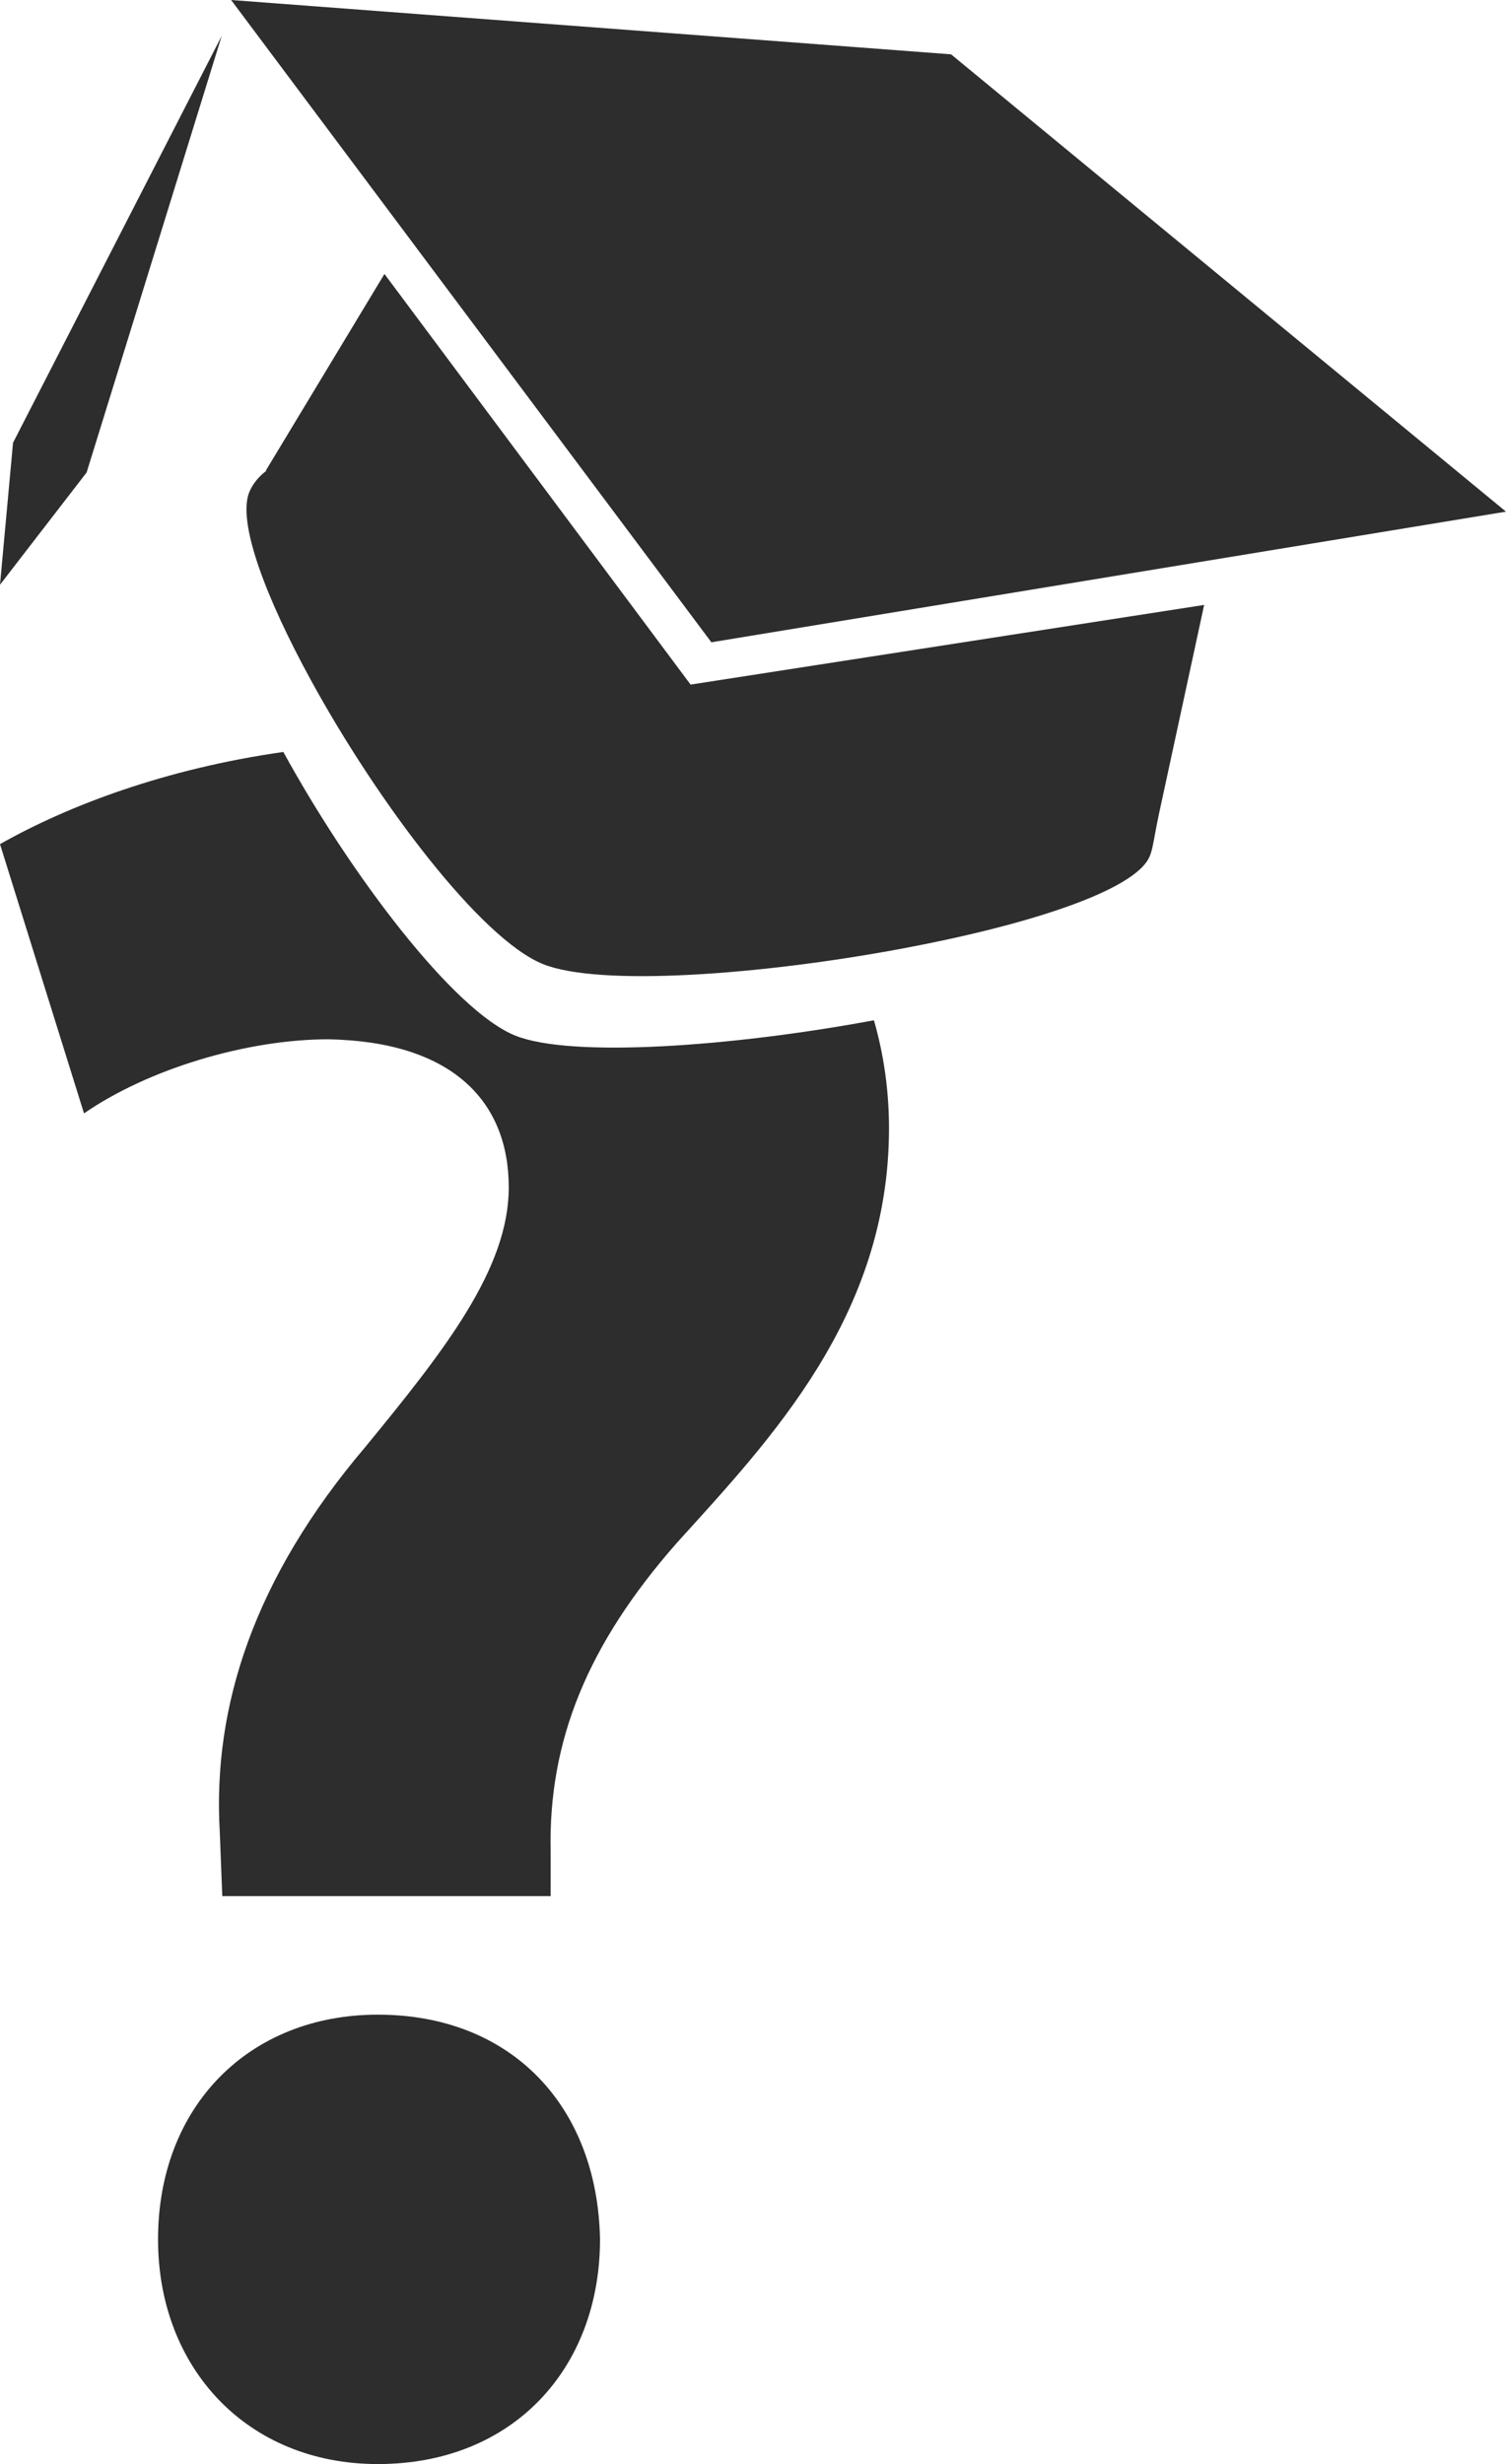 <?xml version="1.0" encoding="iso-8859-1"?>
<!-- Generator: Adobe Illustrator 16.0.0, SVG Export Plug-In . SVG Version: 6.00 Build 0)  -->
<!DOCTYPE svg PUBLIC "-//W3C//DTD SVG 1.1//EN" "http://www.w3.org/Graphics/SVG/1.1/DTD/svg11.dtd">
<svg version="1.1" id="Capa_1" xmlns="http://www.w3.org/2000/svg" xmlns:xlink="http://www.w3.org/1999/xlink" x="0px" y="0px"
	 width="17.906px" height="29.295px" viewBox="0 0 17.906 29.295" style="enable-background:new 0 0 17.906 29.295;"
	 xml:space="preserve">
<g>
	<path style="fill:#2D2D2D;" d="M4.492,23.952c-1.526,0-2.613,1.085-2.613,2.672c0,1.526,1.057,2.671,2.613,2.671
		c1.614,0,2.642-1.145,2.642-2.671C7.105,25.038,6.078,23.952,4.492,23.952z"/>
	<path style="fill:#2D2D2D;" d="M6.126,12.312C5.388,12.014,4.163,10.39,3.369,8.94C1.971,9.138,0.807,9.578,0,10.036l0.999,3.201
		c0.763-0.528,1.937-0.881,2.906-0.881c1.468,0.028,2.144,0.733,2.144,1.761c0,0.969-0.764,1.938-1.703,3.083
		c-1.322,1.556-1.82,3.083-1.733,4.579l0.03,0.764h3.904v-0.528c-0.029-1.321,0.441-2.466,1.498-3.669
		c1.116-1.234,2.525-2.701,2.525-4.933c0-0.442-0.061-0.872-0.179-1.283C8.697,12.445,6.788,12.579,6.126,12.312z"/>
	<path style="fill:#2D2D2D;" d="M4.571,3.257L3.158,5.599c0.003-0.002,0.008-0.004,0.014-0.006c-0.097,0.073-0.168,0.16-0.209,0.26
		C2.82,6.21,3.162,7.111,3.699,8.091c0.793,1.45,2.018,3.073,2.757,3.371c0.662,0.268,2.571,0.133,4.263-0.183
		c1.476-0.275,2.786-0.689,2.952-1.102c0.039-0.095,0.046-0.201,0.109-0.501l0.537-2.484L8.211,8.139L4.571,3.257z"/>
	<polygon style="fill:#2D2D2D;" points="17.906,6.083 11.308,0.646 2.748,0 8.458,7.636 	"/>
	<polygon style="fill:#2D2D2D;" points="2.636,0.427 0.155,5.264 0,6.952 1.03,5.617 	"/>
</g>
<g>
</g>
<g>
</g>
<g>
</g>
<g>
</g>
<g>
</g>
<g>
</g>
<g>
</g>
<g>
</g>
<g>
</g>
<g>
</g>
<g>
</g>
<g>
</g>
<g>
</g>
<g>
</g>
<g>
</g>
</svg>

